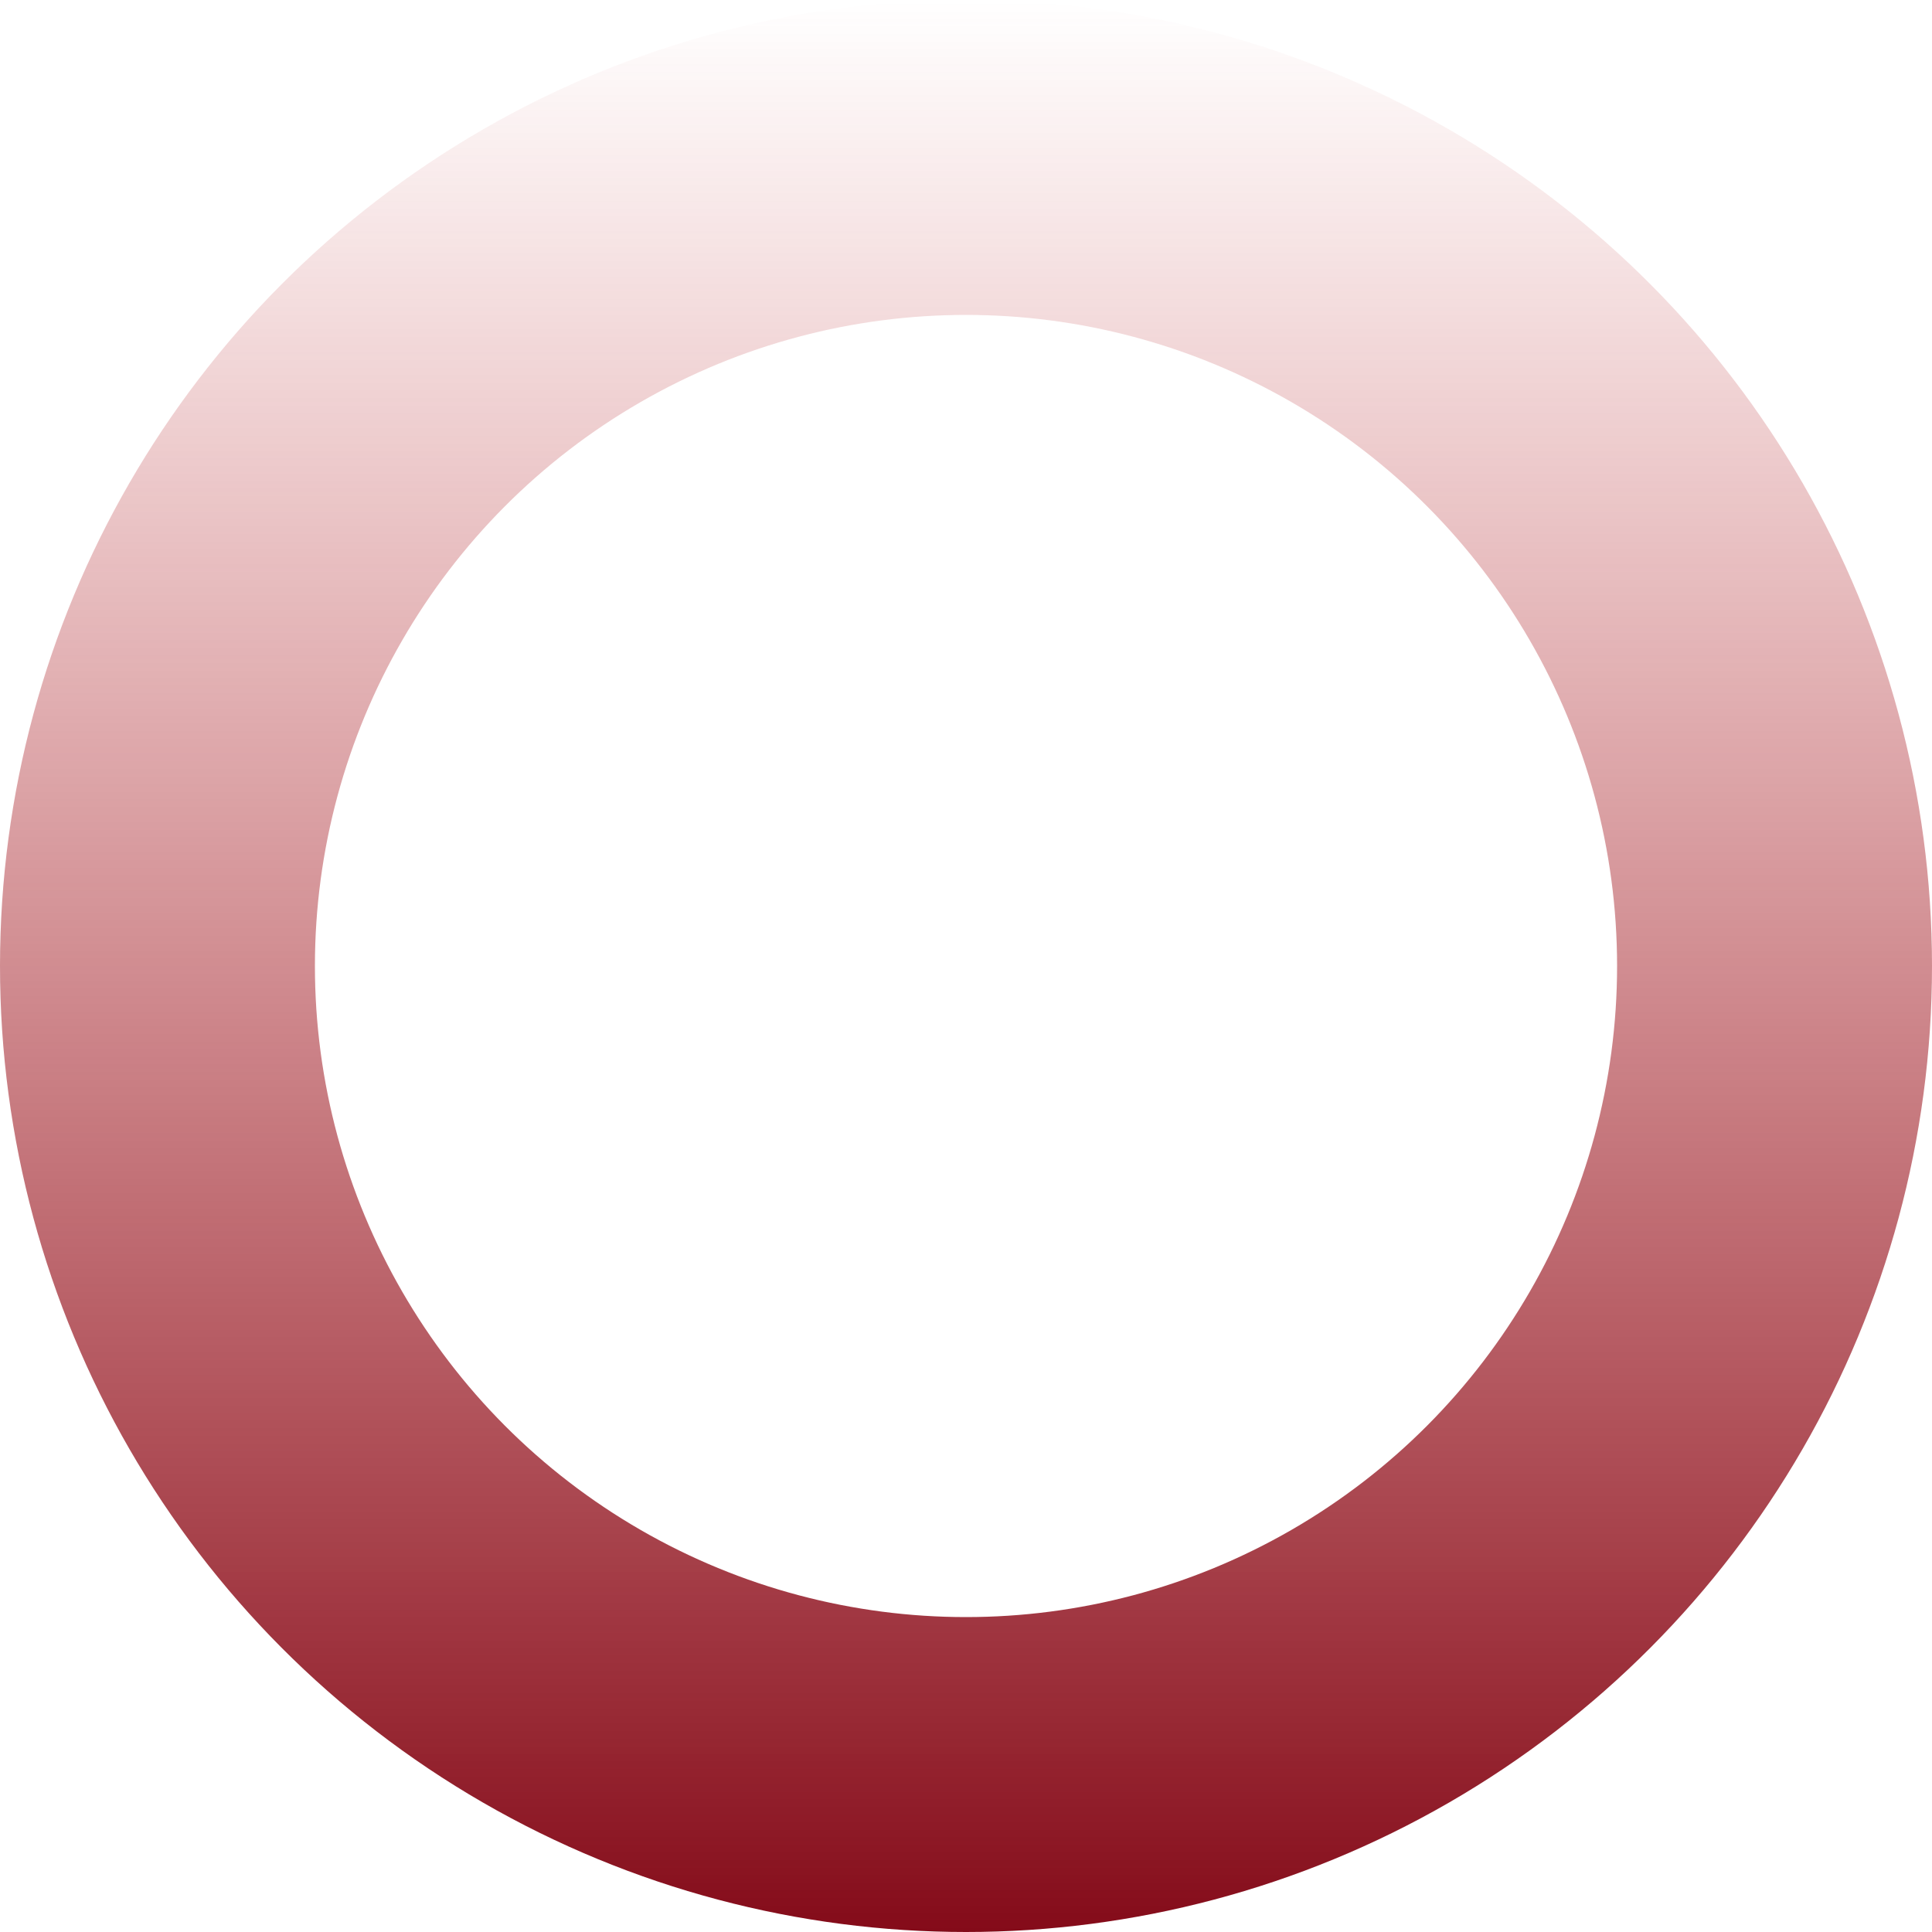 <svg xmlns="http://www.w3.org/2000/svg" width="1227" height="1227" viewBox="0 0 1227 1227" fill="none"><circle cx="613.5" cy="613.5" r="513.5" stroke="url(#paint0_linear_1218_147)" stroke-width="200"></circle><defs><linearGradient id="paint0_linear_1218_147" x1="613.5" y1="0" x2="613.5" y2="1227" gradientUnits="userSpaceOnUse"><stop stop-color="#c1292d" stop-opacity="0"></stop><stop offset="1" stop-color="#840b19"></stop></linearGradient></defs></svg>